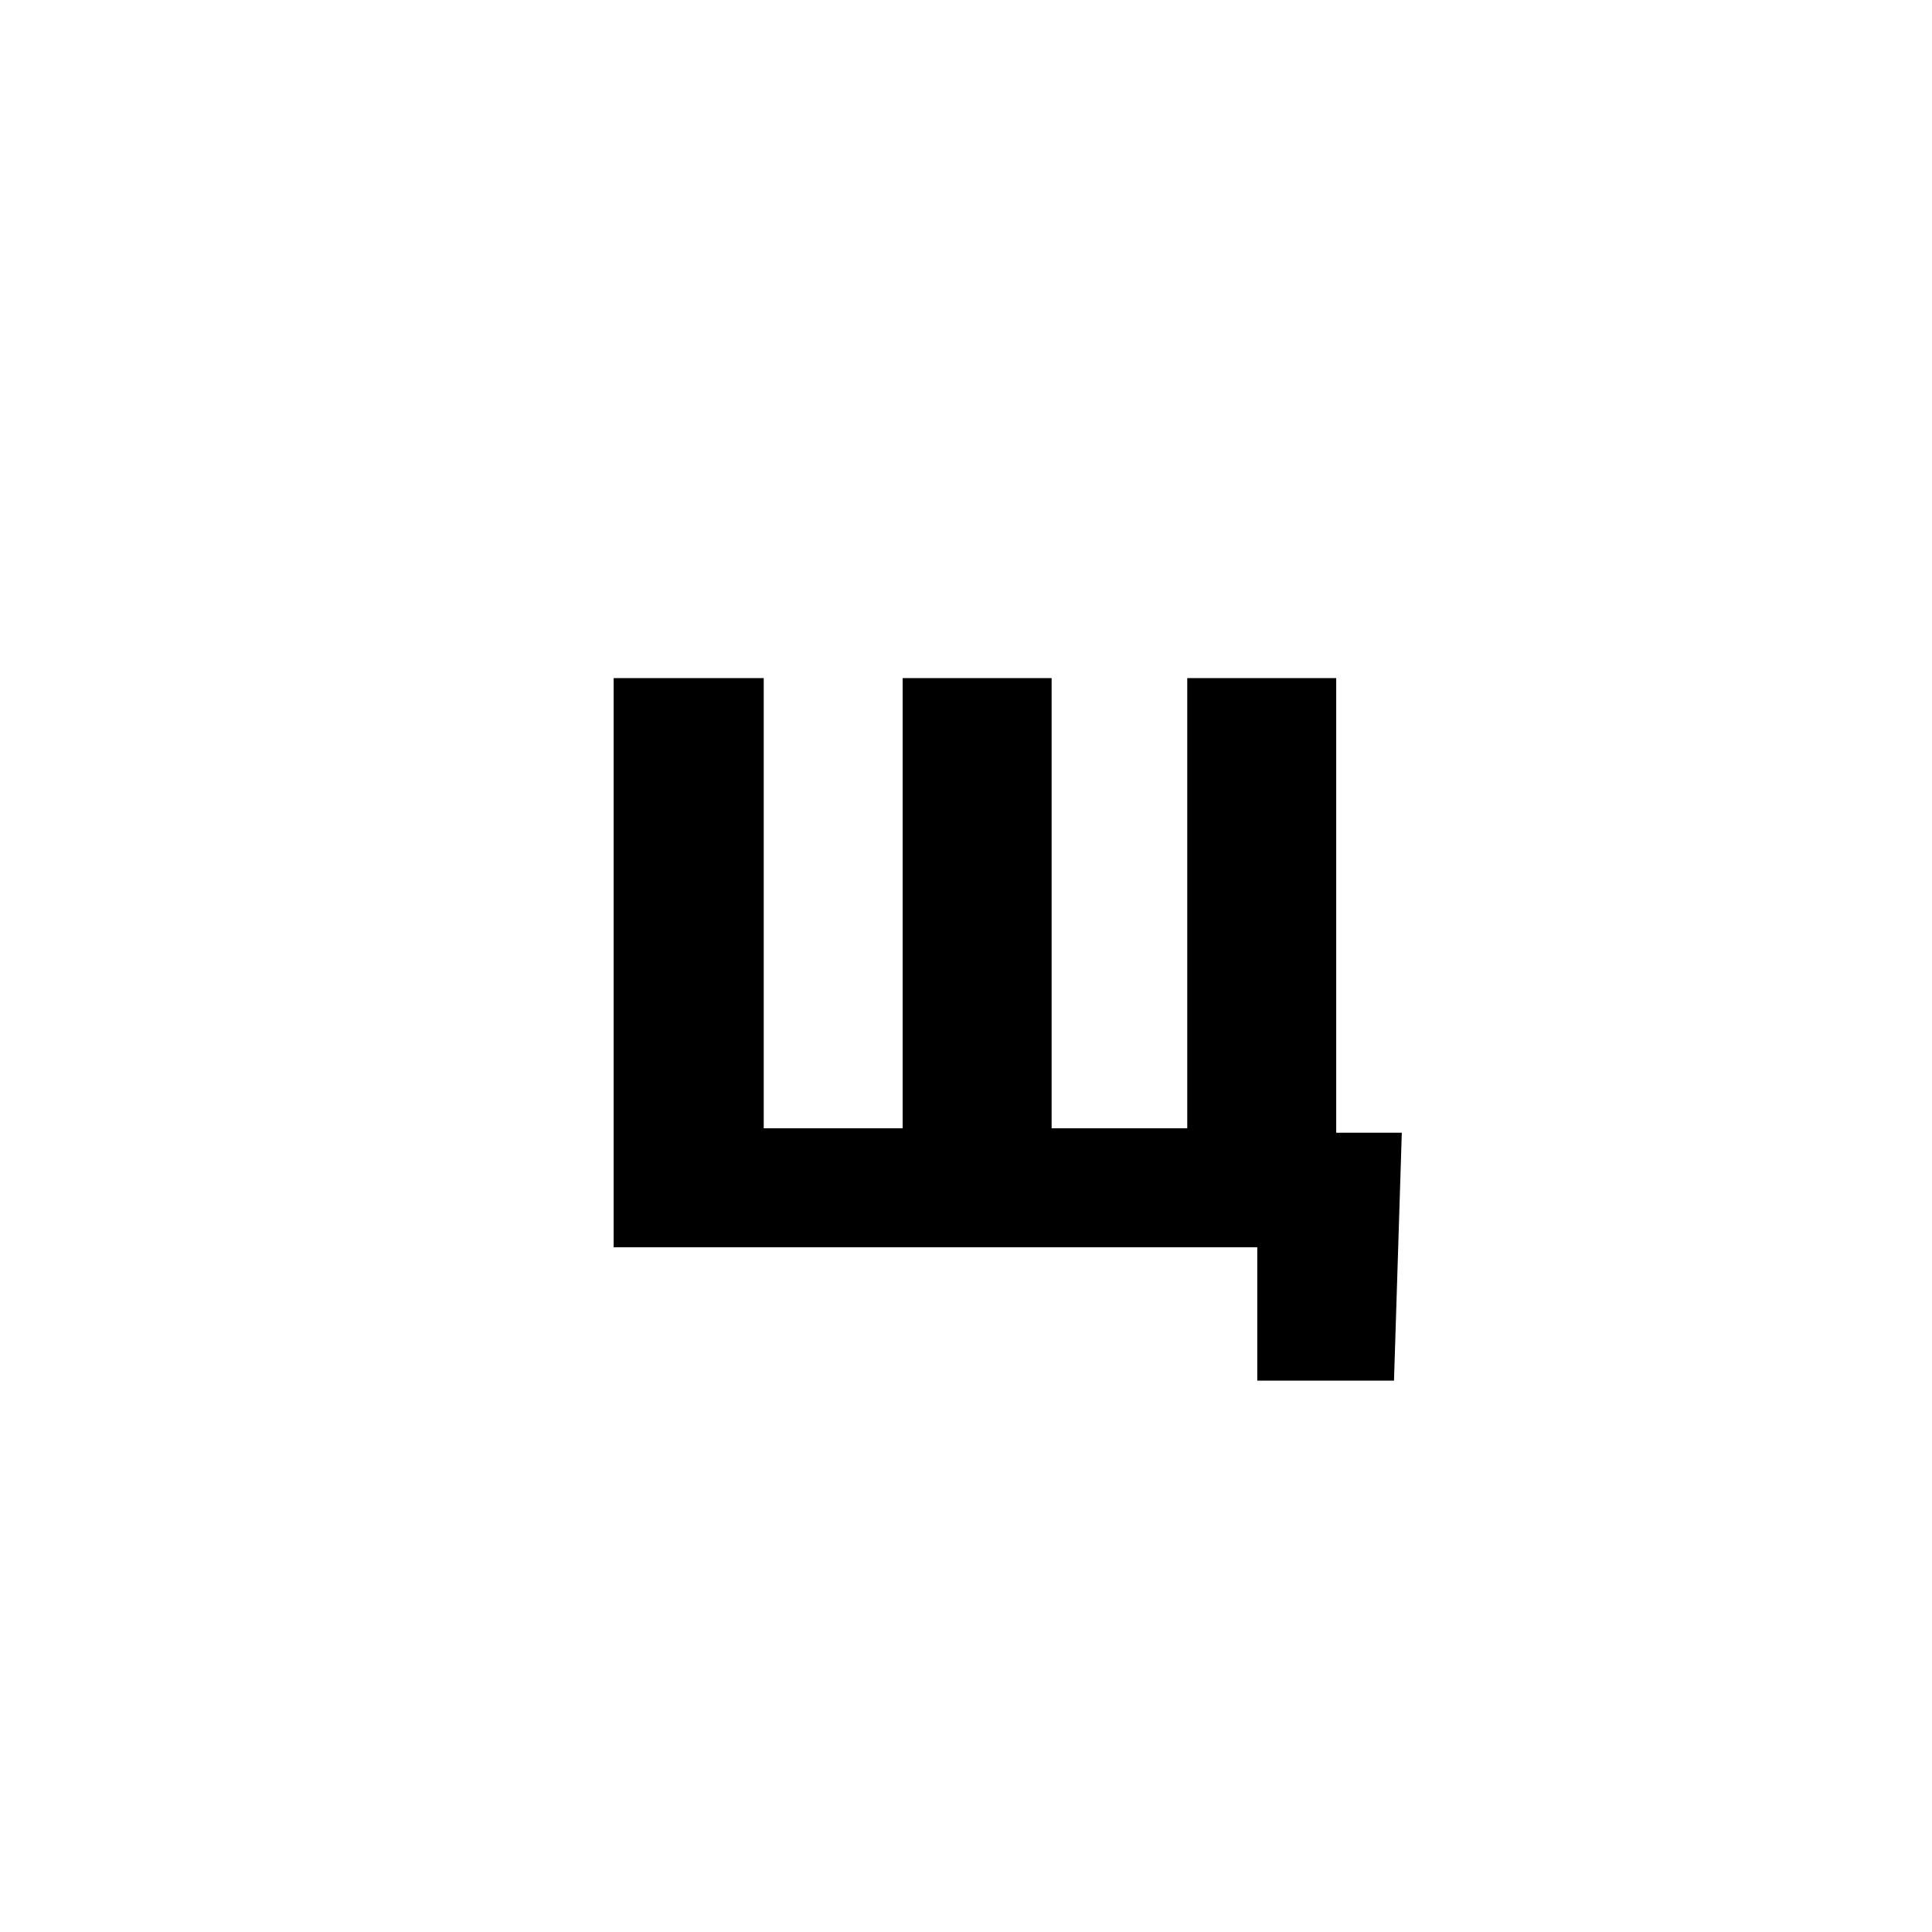 <?xml version="1.0" encoding="UTF-8"?> <svg xmlns="http://www.w3.org/2000/svg" width="79" height="79" viewBox="0 0 79 79" fill="none"> <rect width="79" height="79" fill="white"></rect> <path d="M57.32 46.318L57.001 56.455H51.41V51H49.729V46.318H57.32ZM25.092 27.727H31.229V46.136H36.91V27.727H43.001V46.136H48.547V27.727H54.638V51H25.092V27.727Z" fill="black"></path> </svg> 